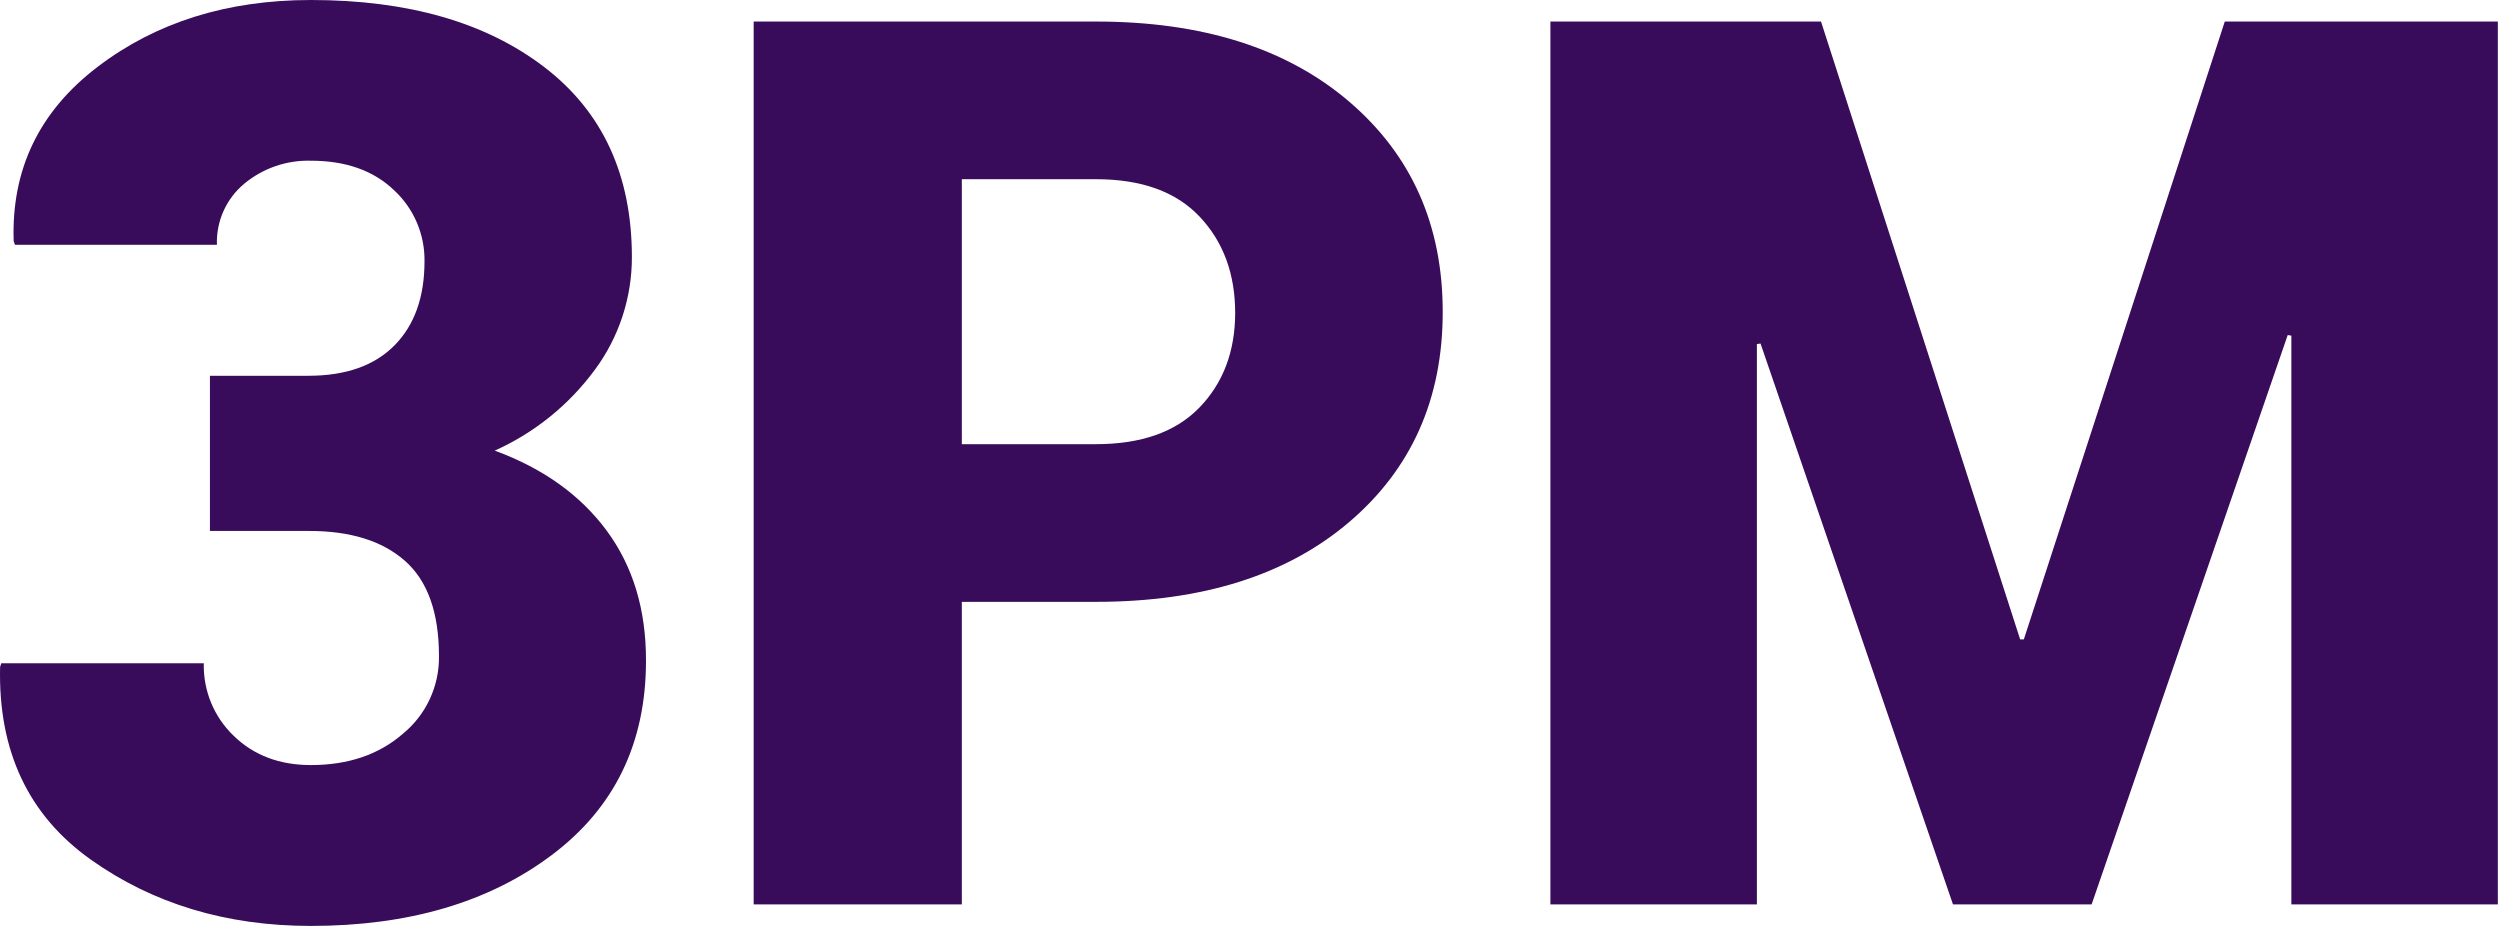 <svg xmlns="http://www.w3.org/2000/svg" width="81" height="30" viewBox="0 0 81 30" fill="none"><path d="M9.991 12.175C11.199 12.175 12.128 11.849 12.777 11.195C13.426 10.542 13.752 9.634 13.754 8.472C13.761 8.037 13.676 7.607 13.505 7.208C13.334 6.809 13.081 6.451 12.762 6.158C12.098 5.524 11.201 5.207 10.073 5.207C9.284 5.185 8.515 5.451 7.908 5.957C7.621 6.197 7.393 6.499 7.24 6.841C7.088 7.184 7.015 7.556 7.028 7.931H0.484L0.443 7.811C0.365 5.488 1.272 3.605 3.165 2.164C5.058 0.722 7.359 0.001 10.07 0C13.219 0 15.74 0.724 17.633 2.172C19.526 3.621 20.473 5.674 20.473 8.332C20.475 9.644 20.056 10.922 19.277 11.976C18.438 13.118 17.319 14.022 16.029 14.6C17.593 15.174 18.802 16.038 19.656 17.192C20.509 18.347 20.934 19.752 20.93 21.407C20.93 24.078 19.911 26.178 17.872 27.707C15.834 29.236 13.233 30 10.07 30C7.332 30 4.954 29.282 2.936 27.847C0.918 26.411 -0.06 24.332 0.003 21.608L0.042 21.489H6.603C6.592 21.928 6.673 22.366 6.841 22.772C7.009 23.178 7.26 23.544 7.578 23.847C8.229 24.475 9.06 24.788 10.071 24.788C11.28 24.788 12.273 24.451 13.05 23.777C13.421 23.474 13.72 23.091 13.923 22.655C14.126 22.22 14.229 21.744 14.223 21.263C14.223 19.848 13.855 18.817 13.117 18.168C12.38 17.52 11.338 17.198 9.991 17.203H6.802V12.175H9.991Z" fill="#380C5A"></path><path d="M31.163 19.5V29.302H24.419V0.698H35.51C38.955 0.698 41.689 1.562 43.712 3.292C45.734 5.021 46.745 7.293 46.744 10.109C46.744 12.925 45.733 15.194 43.712 16.916C41.69 18.637 38.956 19.499 35.51 19.5H31.163ZM31.163 14.391H35.51C36.979 14.391 38.096 13.995 38.863 13.203C39.629 12.411 40.015 11.392 40.02 10.148C40.02 8.878 39.638 7.837 38.873 7.025C38.108 6.212 36.987 5.806 35.51 5.806H31.163V14.391Z" fill="#380C5A"></path><path d="M65.453 20.717H65.572L72.083 0.698H80.93V29.302H74.24V10.875L74.122 10.855L67.769 29.302H63.276L57.041 11.13L56.923 11.148V29.302H50.233V0.698H59.001L65.453 20.717Z" fill="#380C5A"></path></svg>